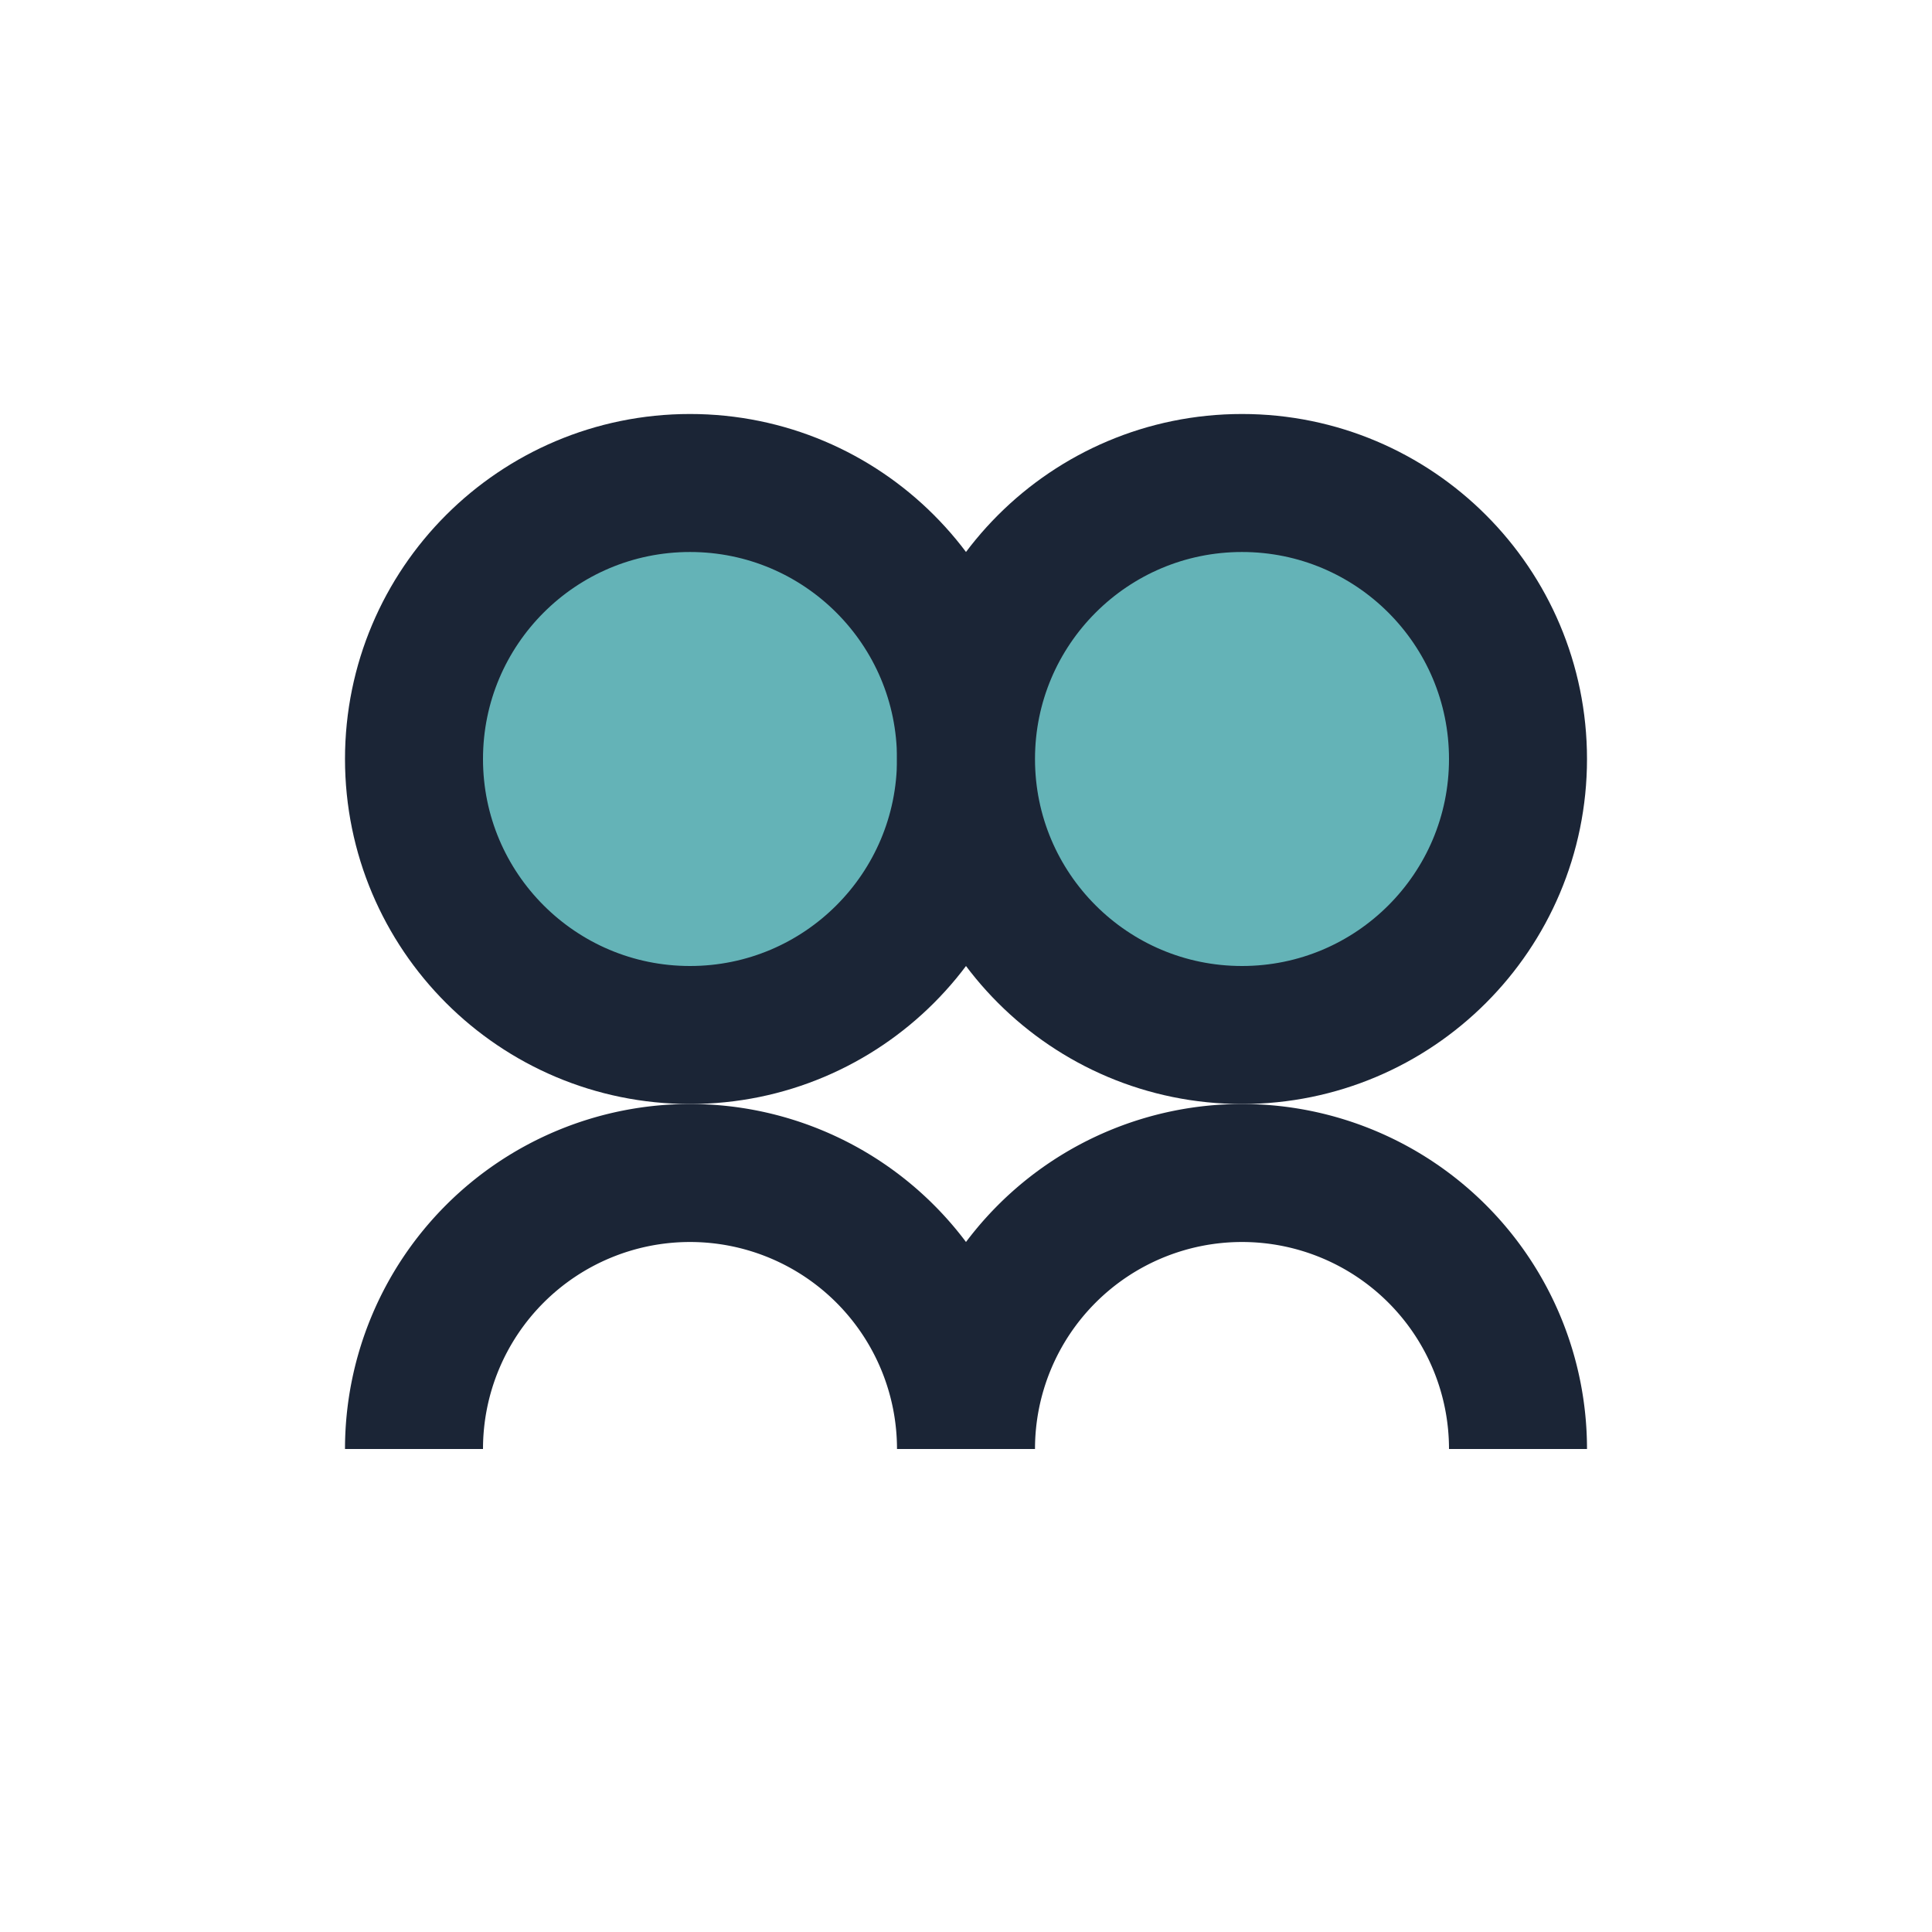 <?xml version="1.0" encoding="UTF-8"?>
<svg xmlns="http://www.w3.org/2000/svg" width="28" height="28" viewBox="0 0 28 28"><g fill="none" stroke="#1B2536" stroke-width="2"><circle cx="10" cy="11" r="4" fill="#64B3B7"/><circle cx="18" cy="11" r="4" fill="#64B3B7"/><path d="M6 21a4 4 0 0 1 8 0M14 21a4 4 0 0 1 8 0"/></g></svg>